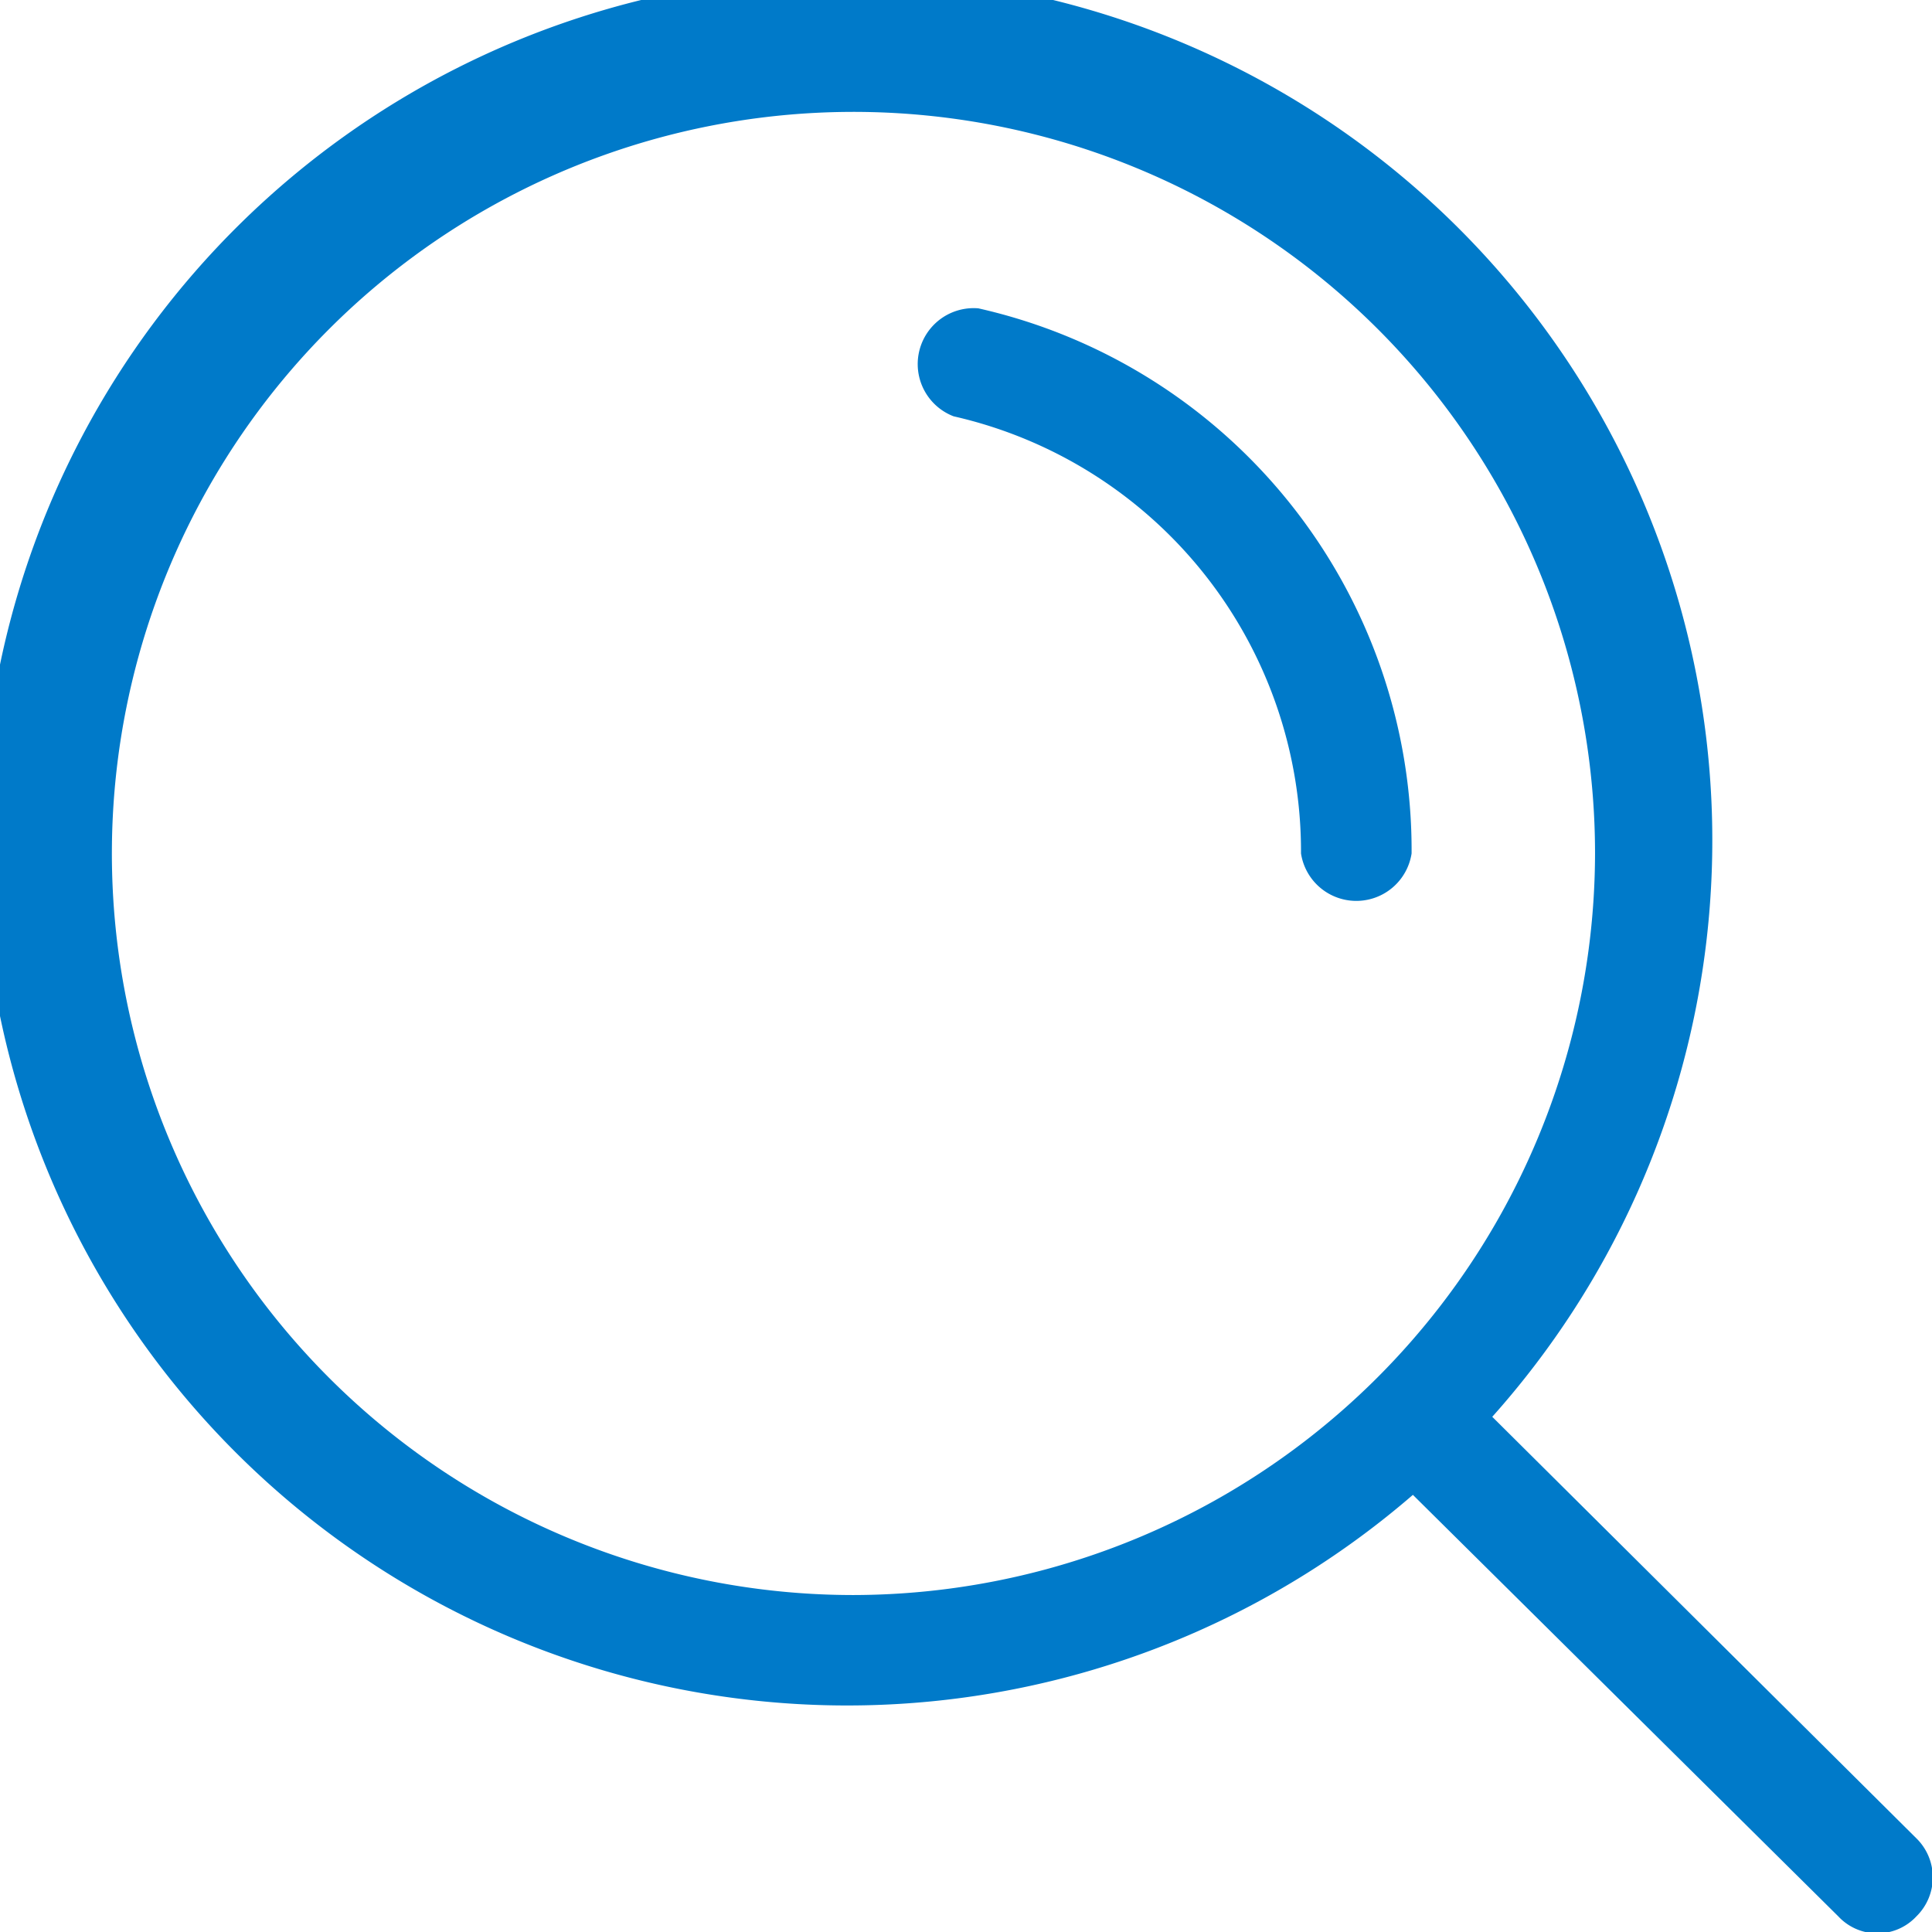 <svg id="Layer_1" data-name="Layer 1" xmlns="http://www.w3.org/2000/svg" width="148.5" height="148.5" viewBox="0 0 148.5 148.5"><defs><style>.cls-1{fill:#007ac9;}</style></defs><path class="cls-1" d="M100.9,49.4A4.3,4.3,0,0,0,99,57.7a34.3,34.3,0,0,1,26.7,33.6,4.3,4.3,0,0,0,8.5,0A42.7,42.7,0,0,0,100.9,49.4ZM173,167l-32.6-32.4a66.5,66.5,0,1,0-6.1,6L167,173a4.1,4.1,0,0,0,6,0A4.2,4.2,0,0,0,173,167ZM91.3,148.3a57,57,0,1,1,57-57A57.1,57.1,0,0,1,91.3,148.3Z" transform="translate(-25.7 -25.7)"/></svg>